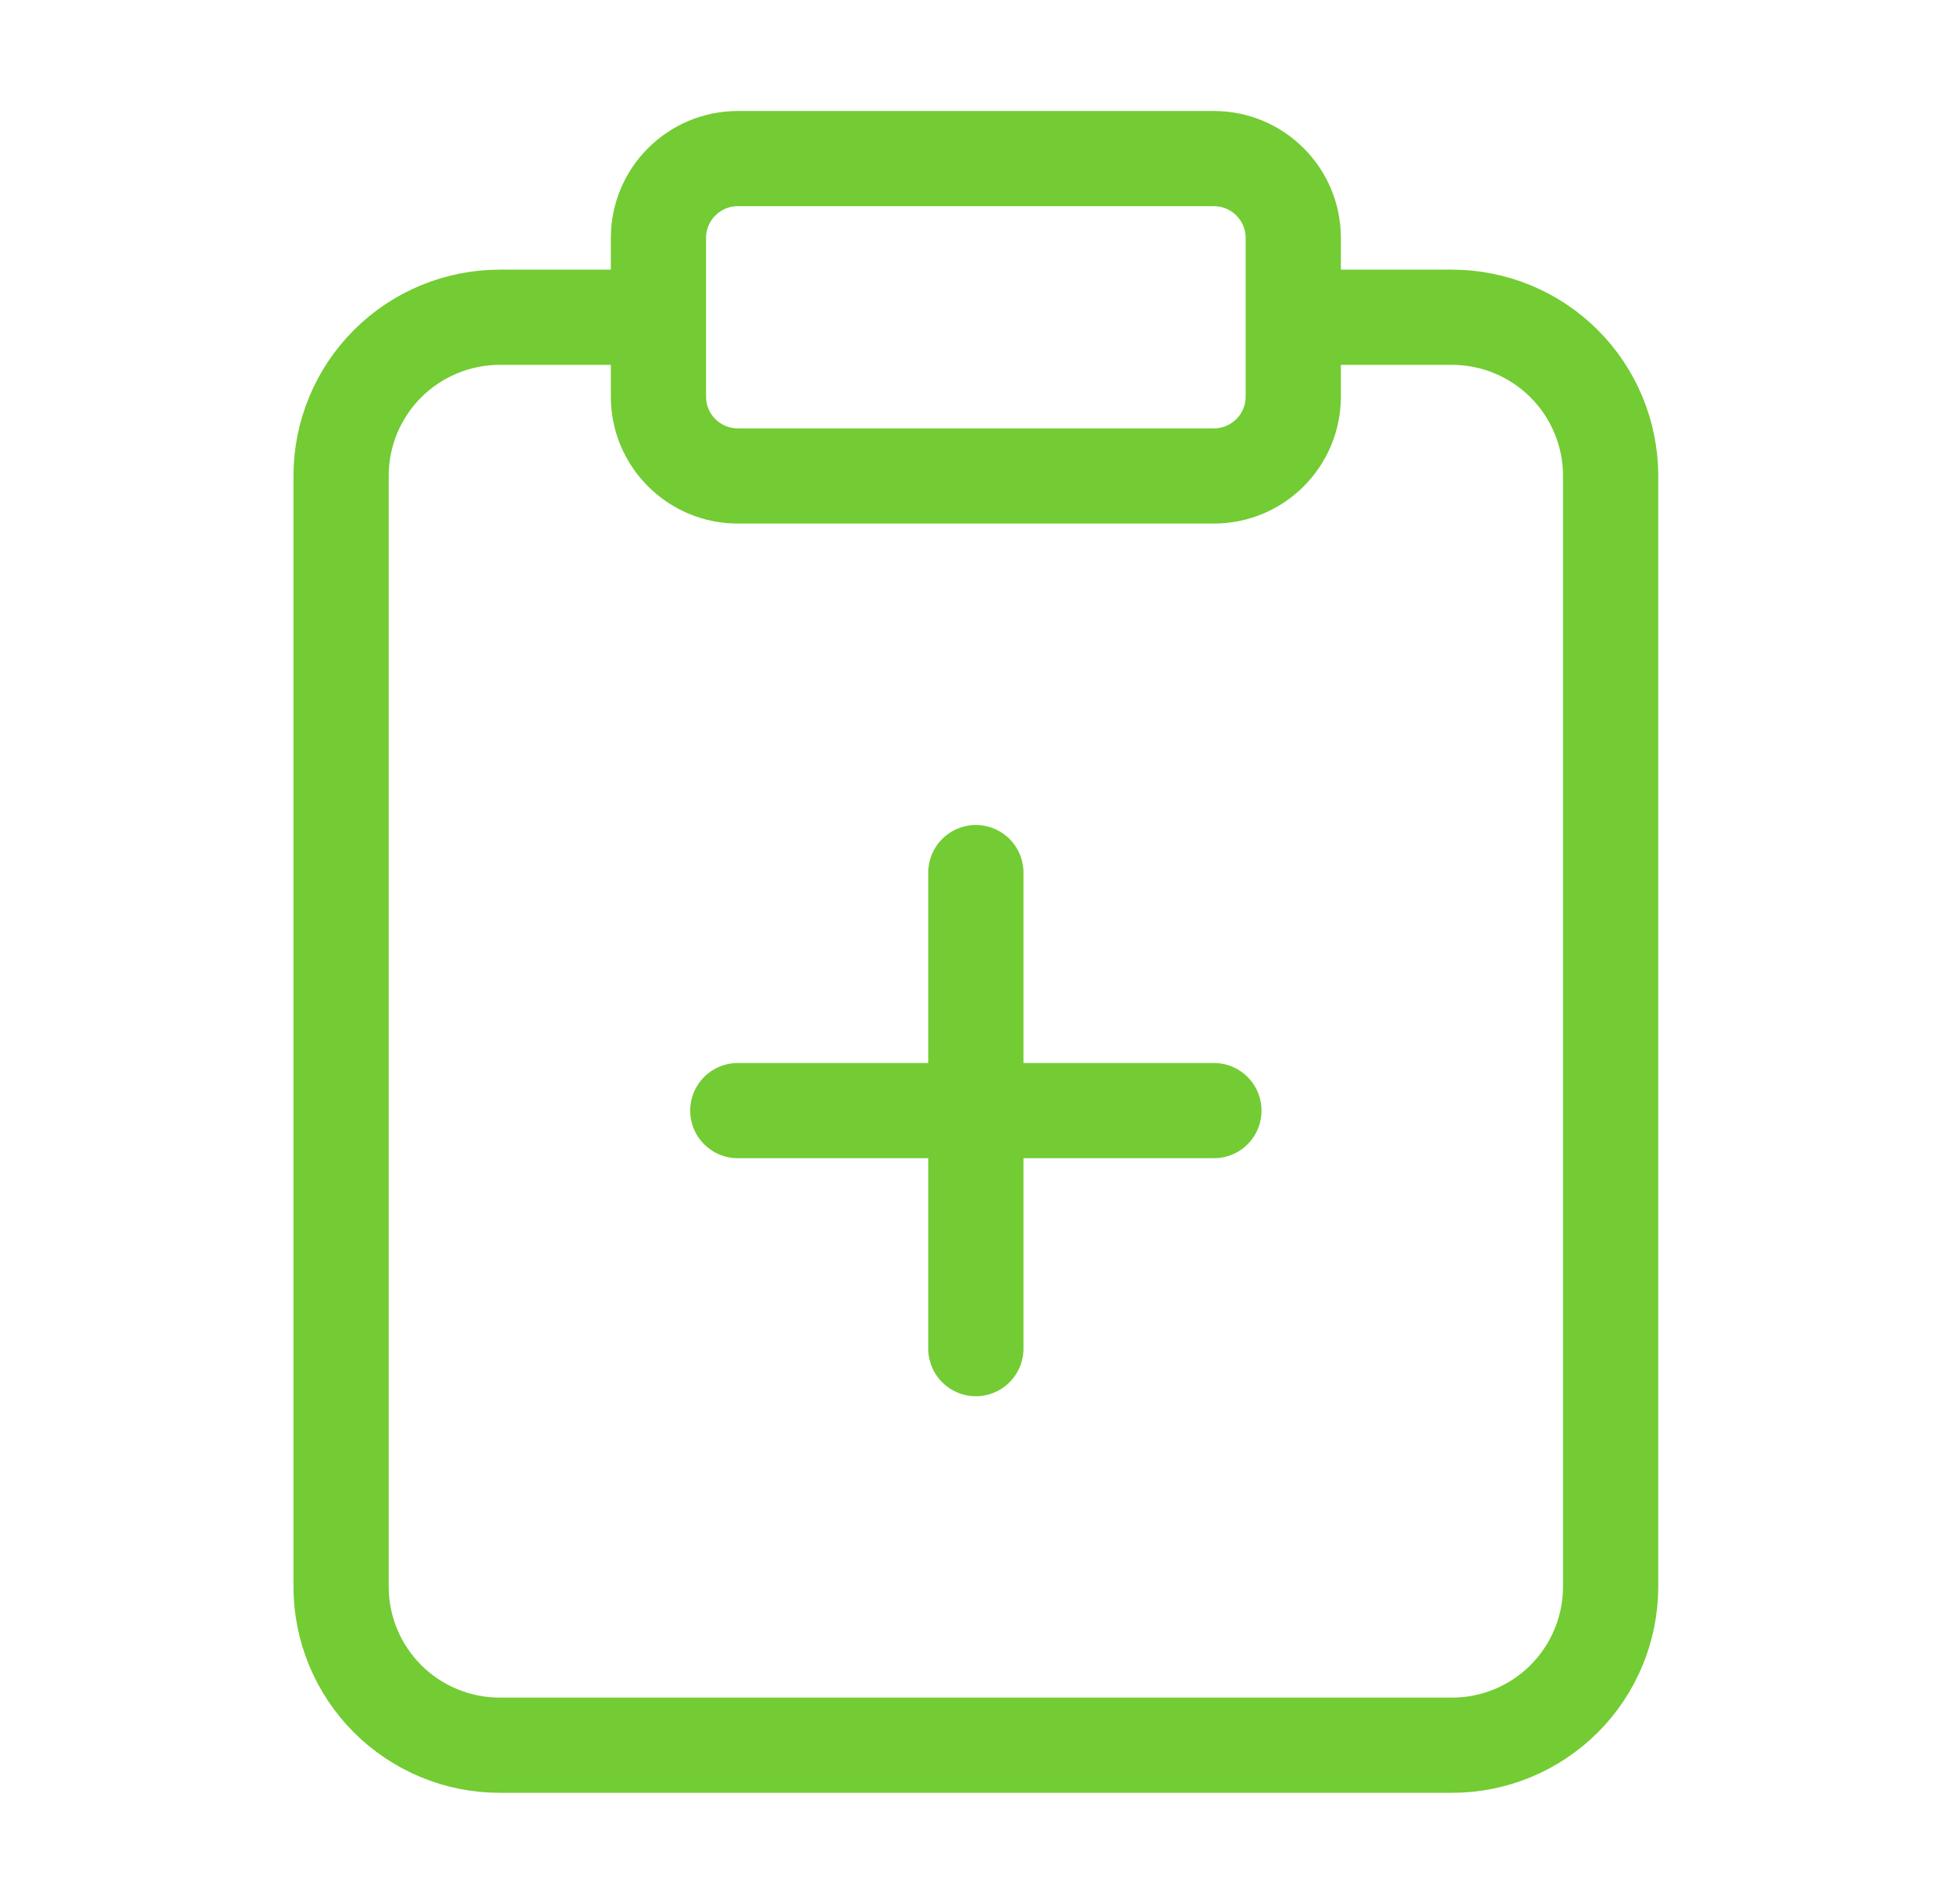 <svg fill="none" height="40" viewBox="0 0 41 40" width="41" xmlns="http://www.w3.org/2000/svg"><path d="m27.164 6.665h3.333c.884 0 1.732.351 2.357.976.625.625.976 1.473.976 2.357v23.333c0 .884-.351 1.732-.976 2.357-.625.625-1.473.976-2.357.976h-20c-.884 0-1.732-.351-2.357-.976-.625-.625-.976-1.473-.976-2.357v-23.333c0-.884.351-1.732.976-2.357.625-.625 1.473-.976 2.357-.976h3.333m1.667 16.667h10m-5 5v-10m-5-15h10c.92 0 1.667.746 1.667 1.667v3.333c0 .92-.746 1.667-1.667 1.667h-10c-.92 0-1.667-.746-1.667-1.667v-3.333c0-.92.746-1.667 1.667-1.667z" stroke="#73cc33" stroke-linecap="round" stroke-linejoin="round" stroke-width="2"/></svg>